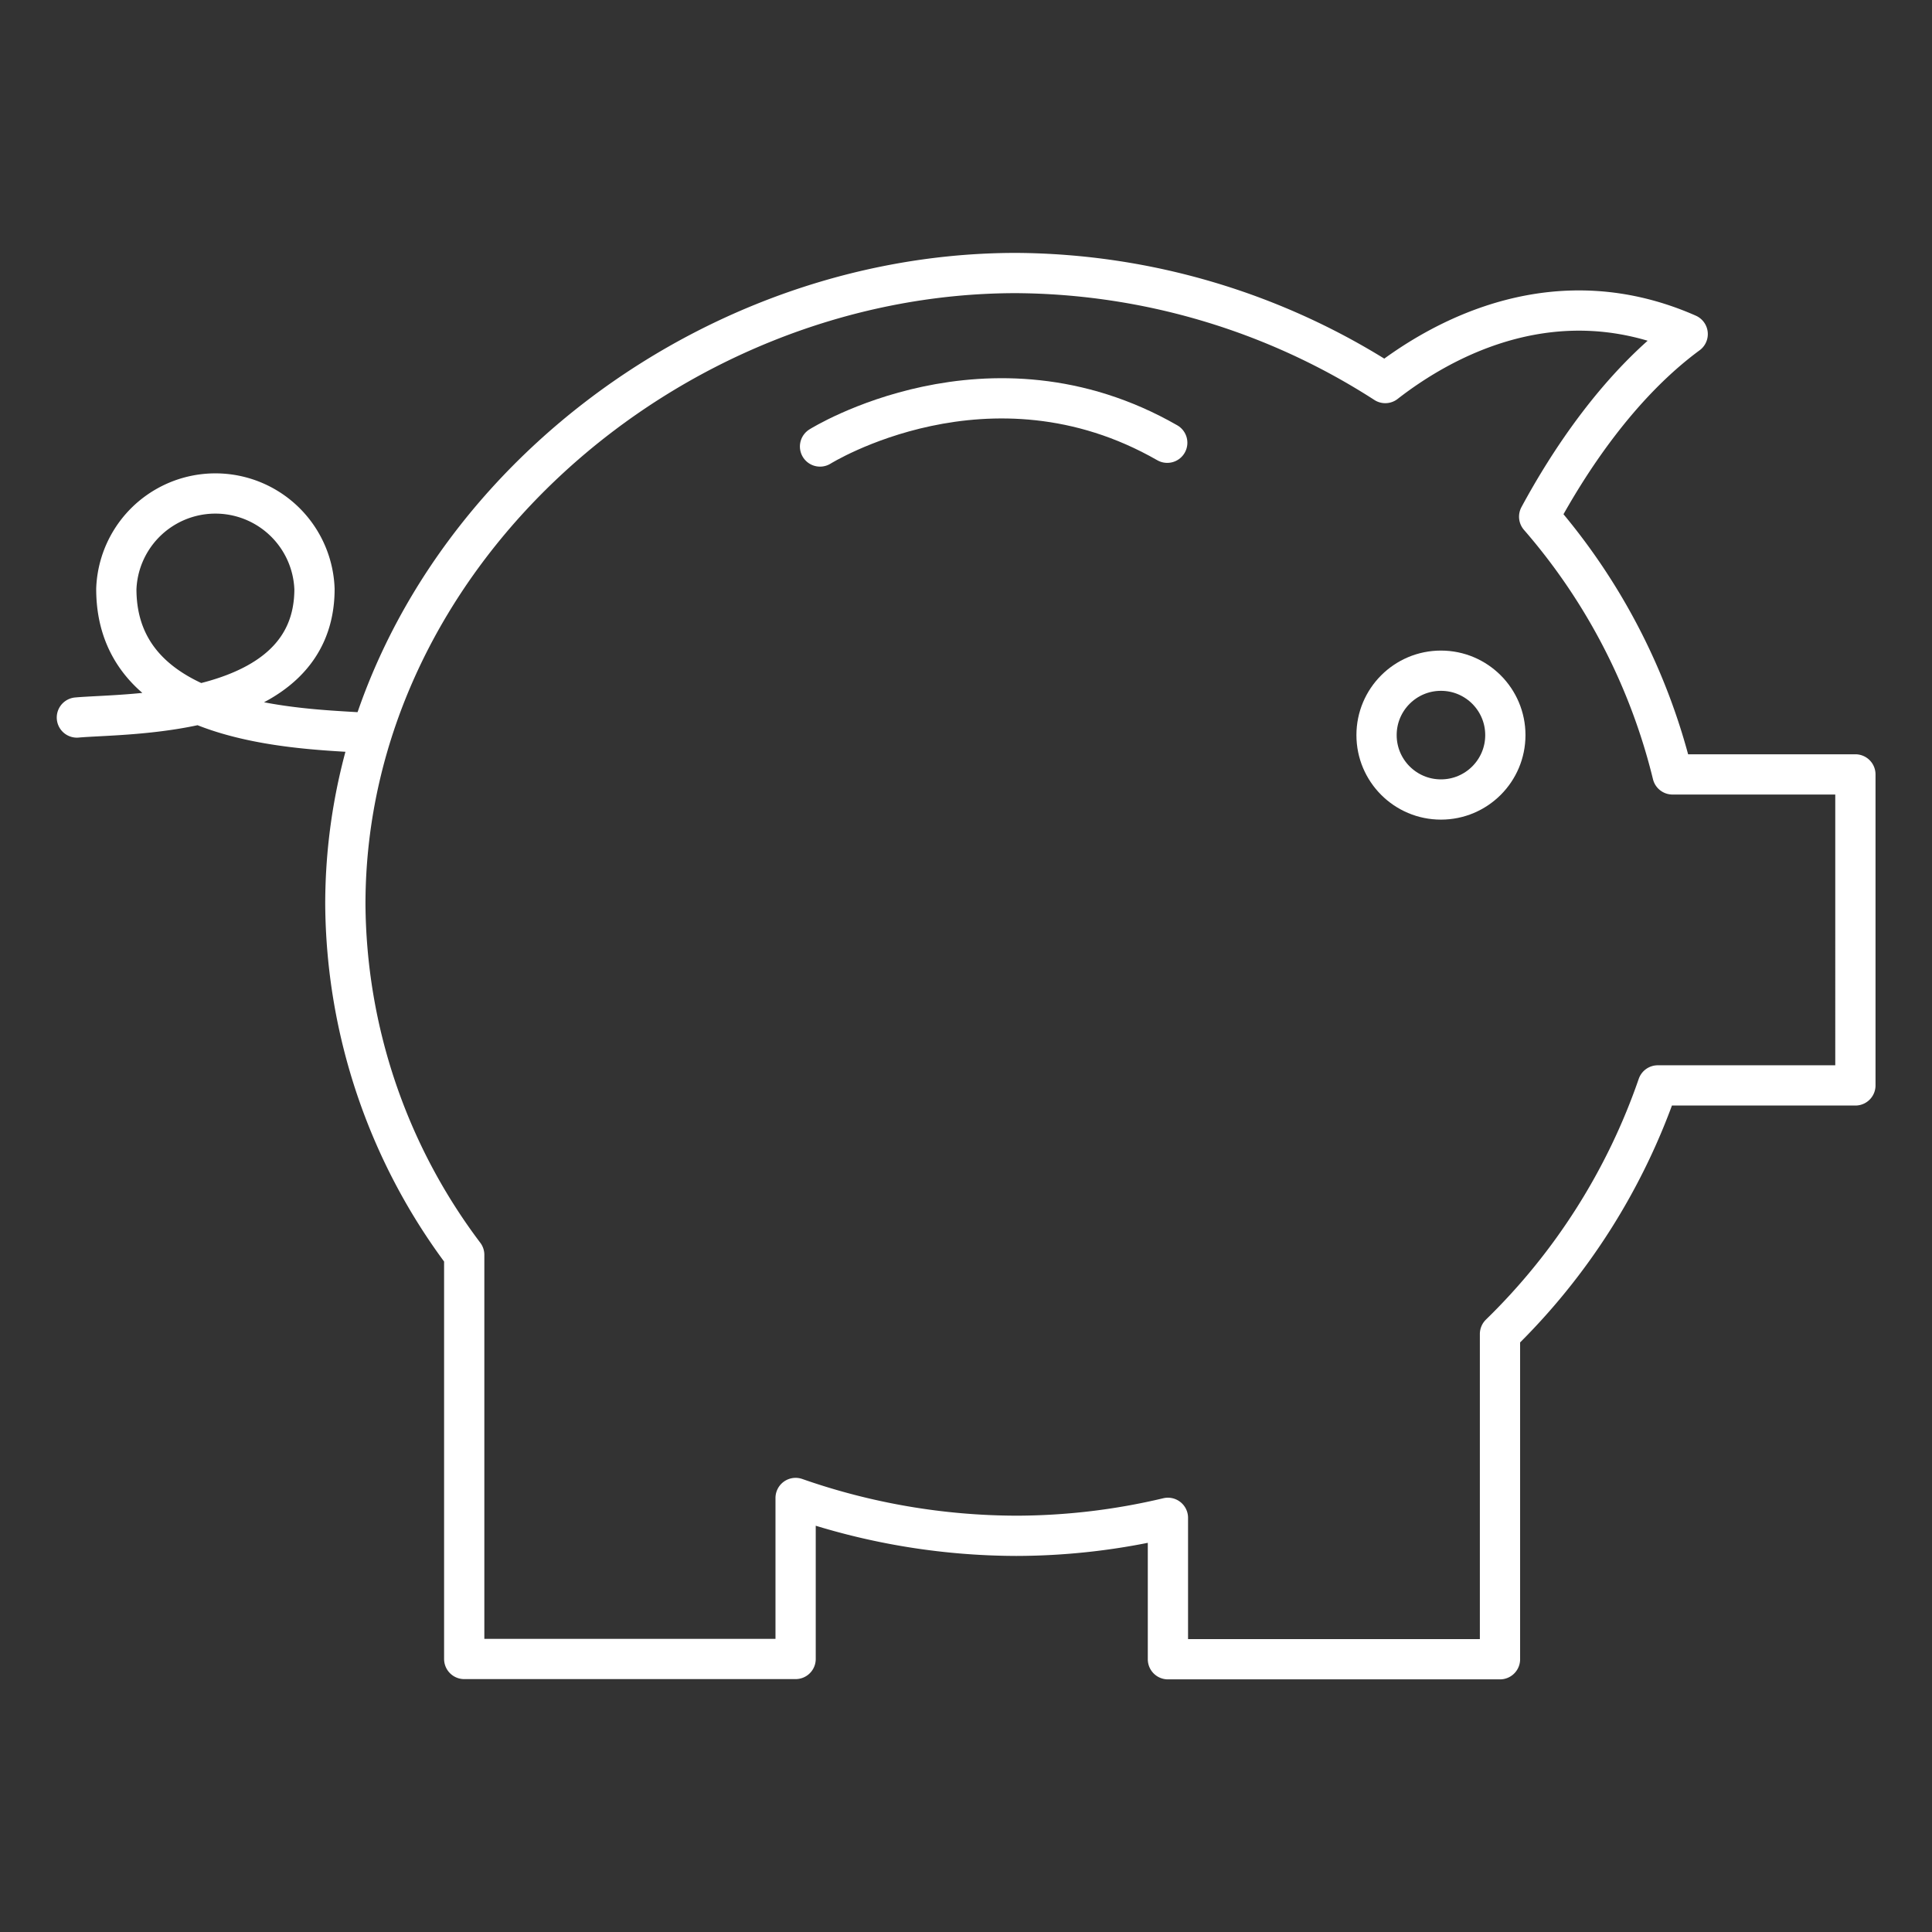 <svg id="Layer_1" data-name="Layer 1" xmlns="http://www.w3.org/2000/svg" viewBox="0 0 144 144"><rect x="0" y="0" width="144" height="144" fill="#333333" stroke="none"/><defs><style>.cls-1{fill:none;stroke:#fff;stroke-linecap:round;stroke-linejoin:round;stroke-width:3px;}</style></defs><path class="cls-1" d="M138.29,57.72H124.66a45.93,45.93,0,0,0-9.94-19.21c2.16-4,5.91-9.81,11.07-13.61-9.64-4.25-18,.12-22.54,3.65a51.35,51.35,0,0,0-27.51-8.2c-26,0-50,21.06-50,47.05a43.87,43.87,0,0,0,8.86,26.13v30.12H59.3v-12a50.13,50.13,0,0,0,16.44,2.82,49.14,49.14,0,0,0,11.31-1.34v10.54H111.8V99.43A47.48,47.48,0,0,0,123.56,80.9h14.73Z"/><path class="cls-1" d="M27.67,54.66c-3.73-.37-19,0-19-10.76a7.39,7.39,0,0,1,14.77,0c0,9.68-13.95,9.24-17.71,9.58"/><circle class="cls-1" cx="107.4" cy="54.79" r="4.8"/><path class="cls-1" d="M61.12,33.28S73.72,25.39,87,33"/></svg>